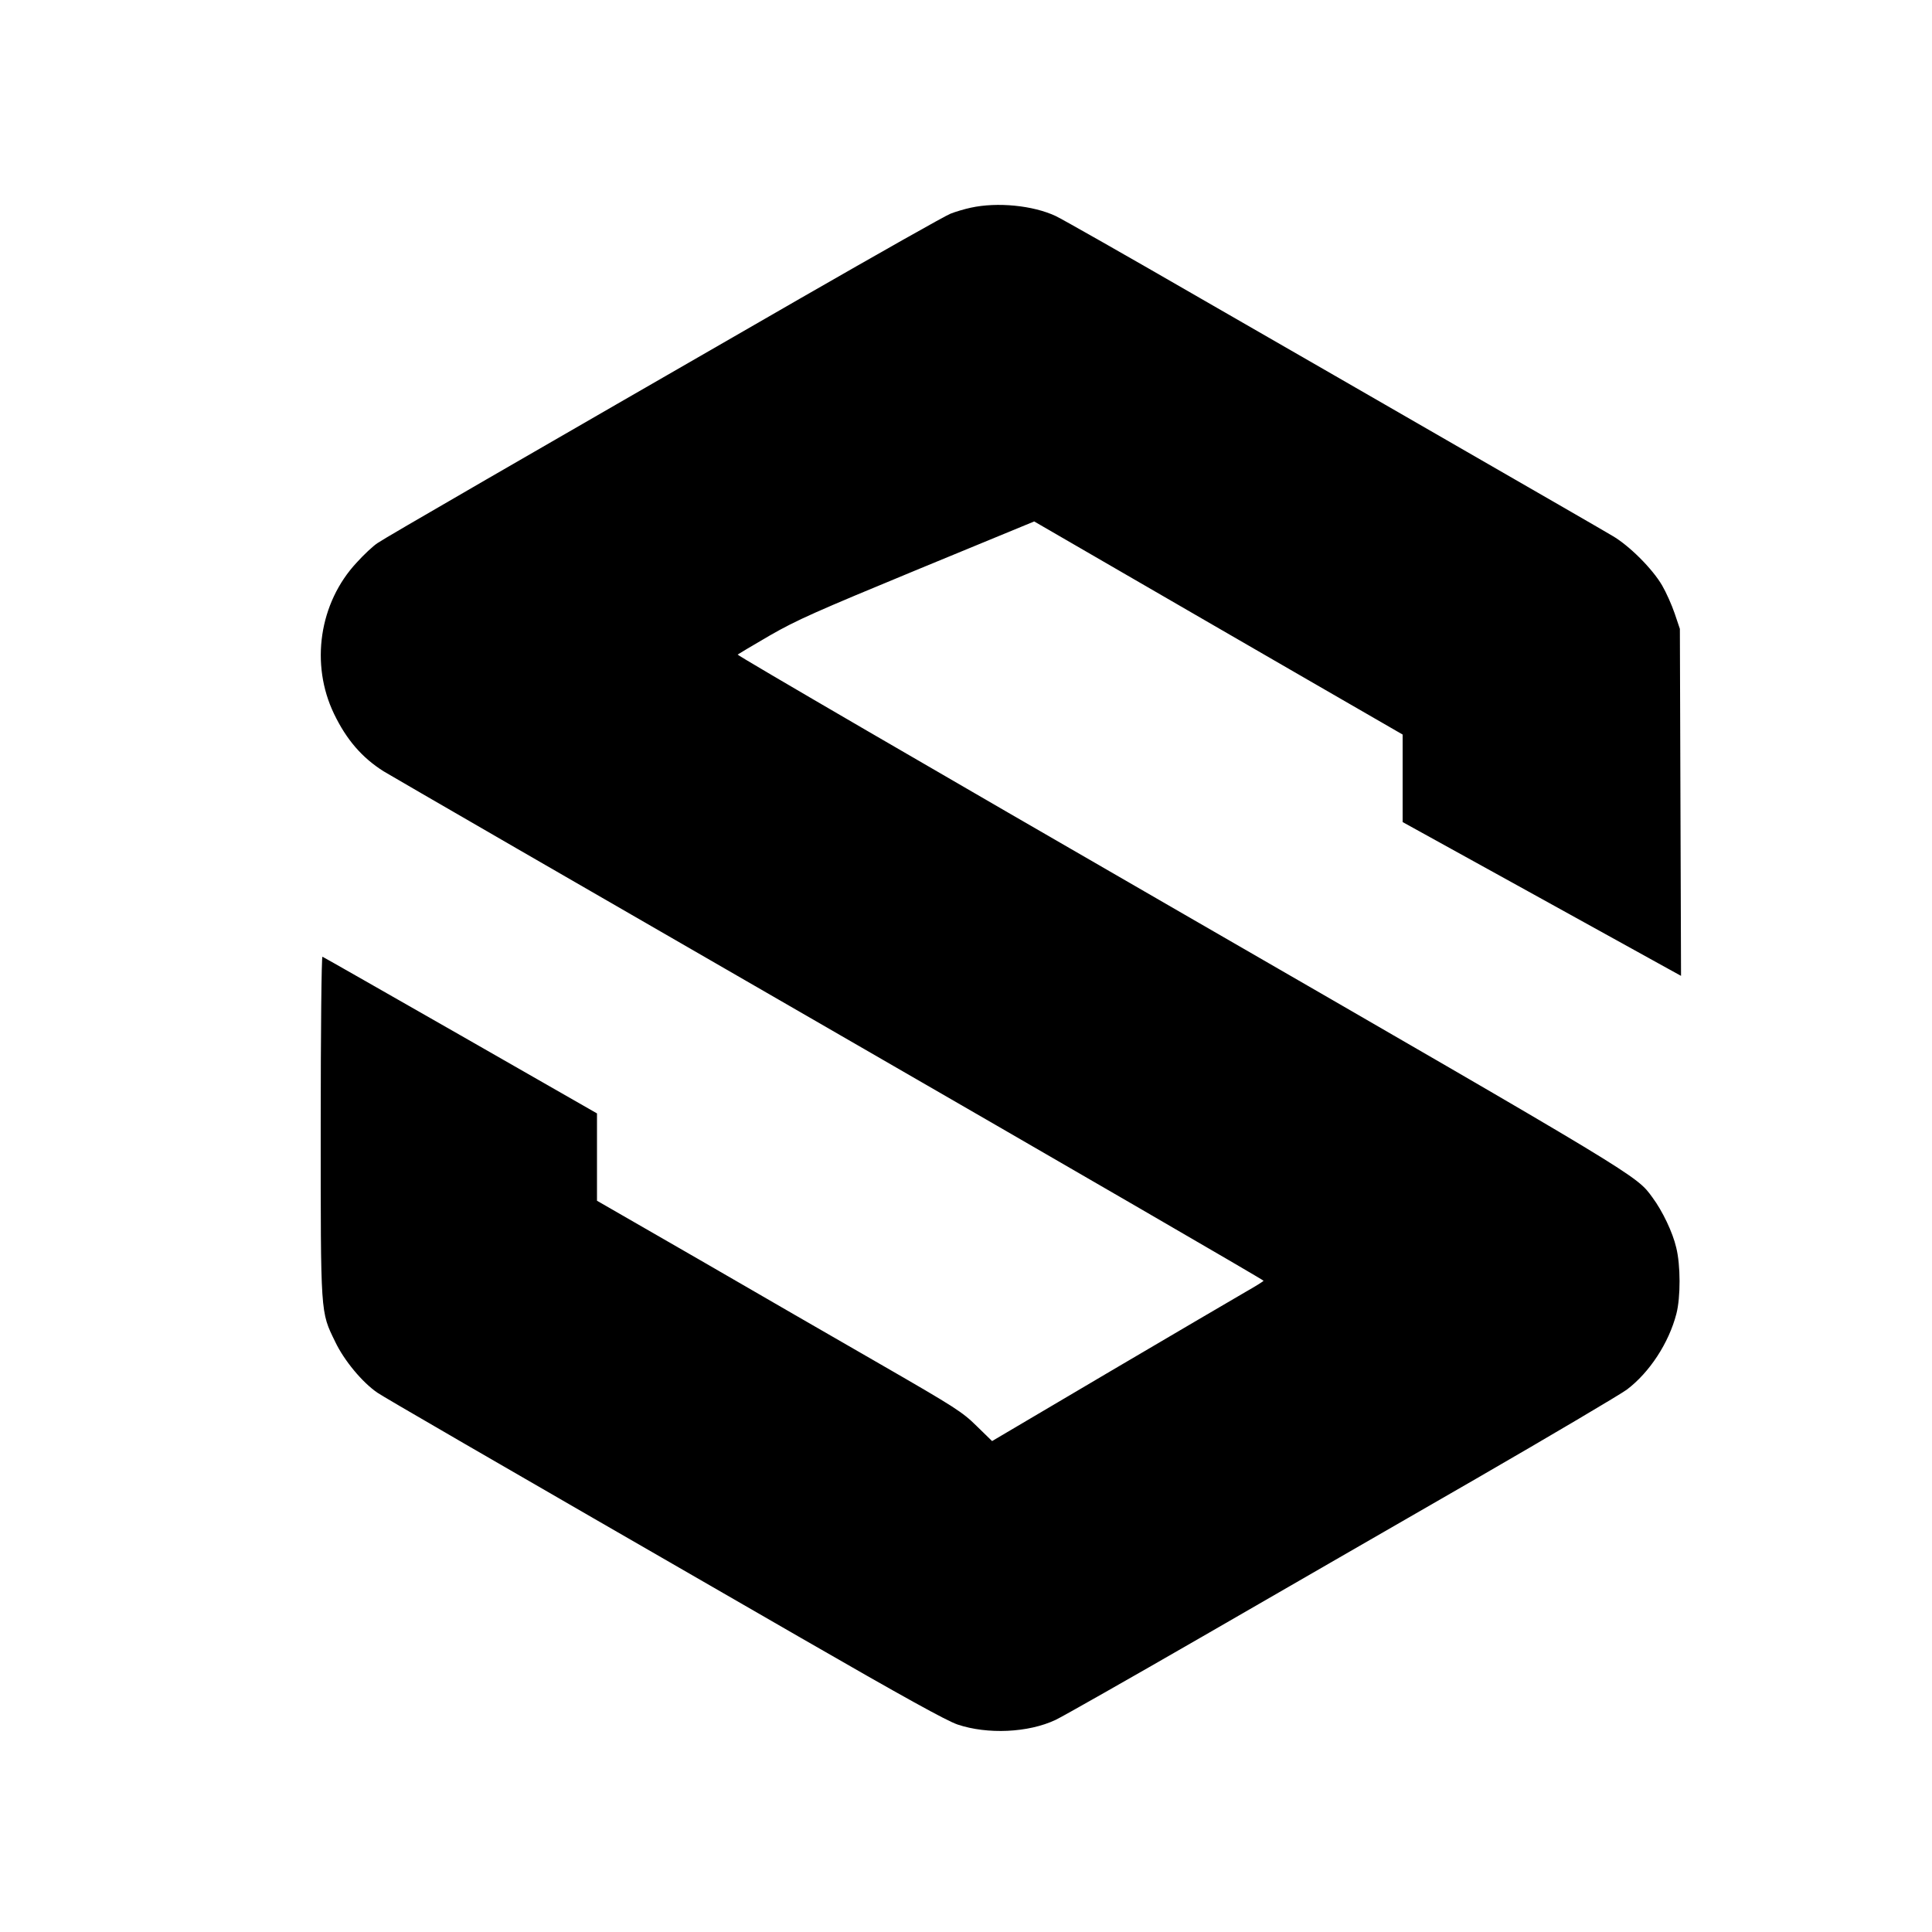 <?xml version="1.0" standalone="no"?>
<!DOCTYPE svg PUBLIC "-//W3C//DTD SVG 20010904//EN"
 "http://www.w3.org/TR/2001/REC-SVG-20010904/DTD/svg10.dtd">
<svg version="1.0" xmlns="http://www.w3.org/2000/svg"
 width="1000pt" height="1000pt" viewBox="0 0 1000 1000"
 preserveAspectRatio="xMidYMid meet">
<g transform="translate(0,1000) scale(0.1,-0.1)"
fill="#000000" stroke="none">
<path d="M5025 8925 c-33 -7 -80 -21 -105 -31 -25 -9 -373 -206 -775 -437
-1462 -842 -2151 -1240 -2191 -1268 -23 -15 -72 -61 -108 -101 -194 -208 -241
-526 -117 -783 64 -133 144 -226 256 -297 22 -14 1056 -612 2298 -1328 1241
-716 2257 -1305 2257 -1309 0 -3 -42 -29 -93 -58 -50 -29 -366 -214 -702 -412
l-610 -360 -80 78 c-74 73 -110 96 -495 318 -228 131 -652 376 -942 544 l-528
304 0 226 0 226 -706 404 c-389 222 -711 406 -715 407 -5 2 -9 -391 -9 -873 0
-988 -2 -962 75 -1120 46 -97 141 -211 219 -264 39 -26 443 -261 2192 -1269
531 -306 752 -428 810 -448 155 -52 366 -43 508 24 34 16 376 210 761 432 385
222 1022 590 1415 816 393 227 744 435 780 461 118 89 218 242 257 393 22 85
22 252 -1 343 -18 78 -71 189 -123 259 -84 115 -52 96 -2446 1478 -1263 729
-2293 1328 -2289 1332 4 3 79 48 167 99 139 80 239 124 764 341 l604 249 461
-267 c253 -147 683 -395 954 -552 l492 -284 0 -227 0 -226 652 -360 c358 -198
682 -377 720 -398 l69 -38 -3 898 -3 898 -27 80 c-15 44 -44 109 -65 145 -50
86 -171 207 -258 257 -38 23 -378 219 -755 436 -377 217 -995 574 -1375 792
-379 219 -717 411 -751 427 -118 55 -302 73 -439 43z"/>
</g>
</svg>
